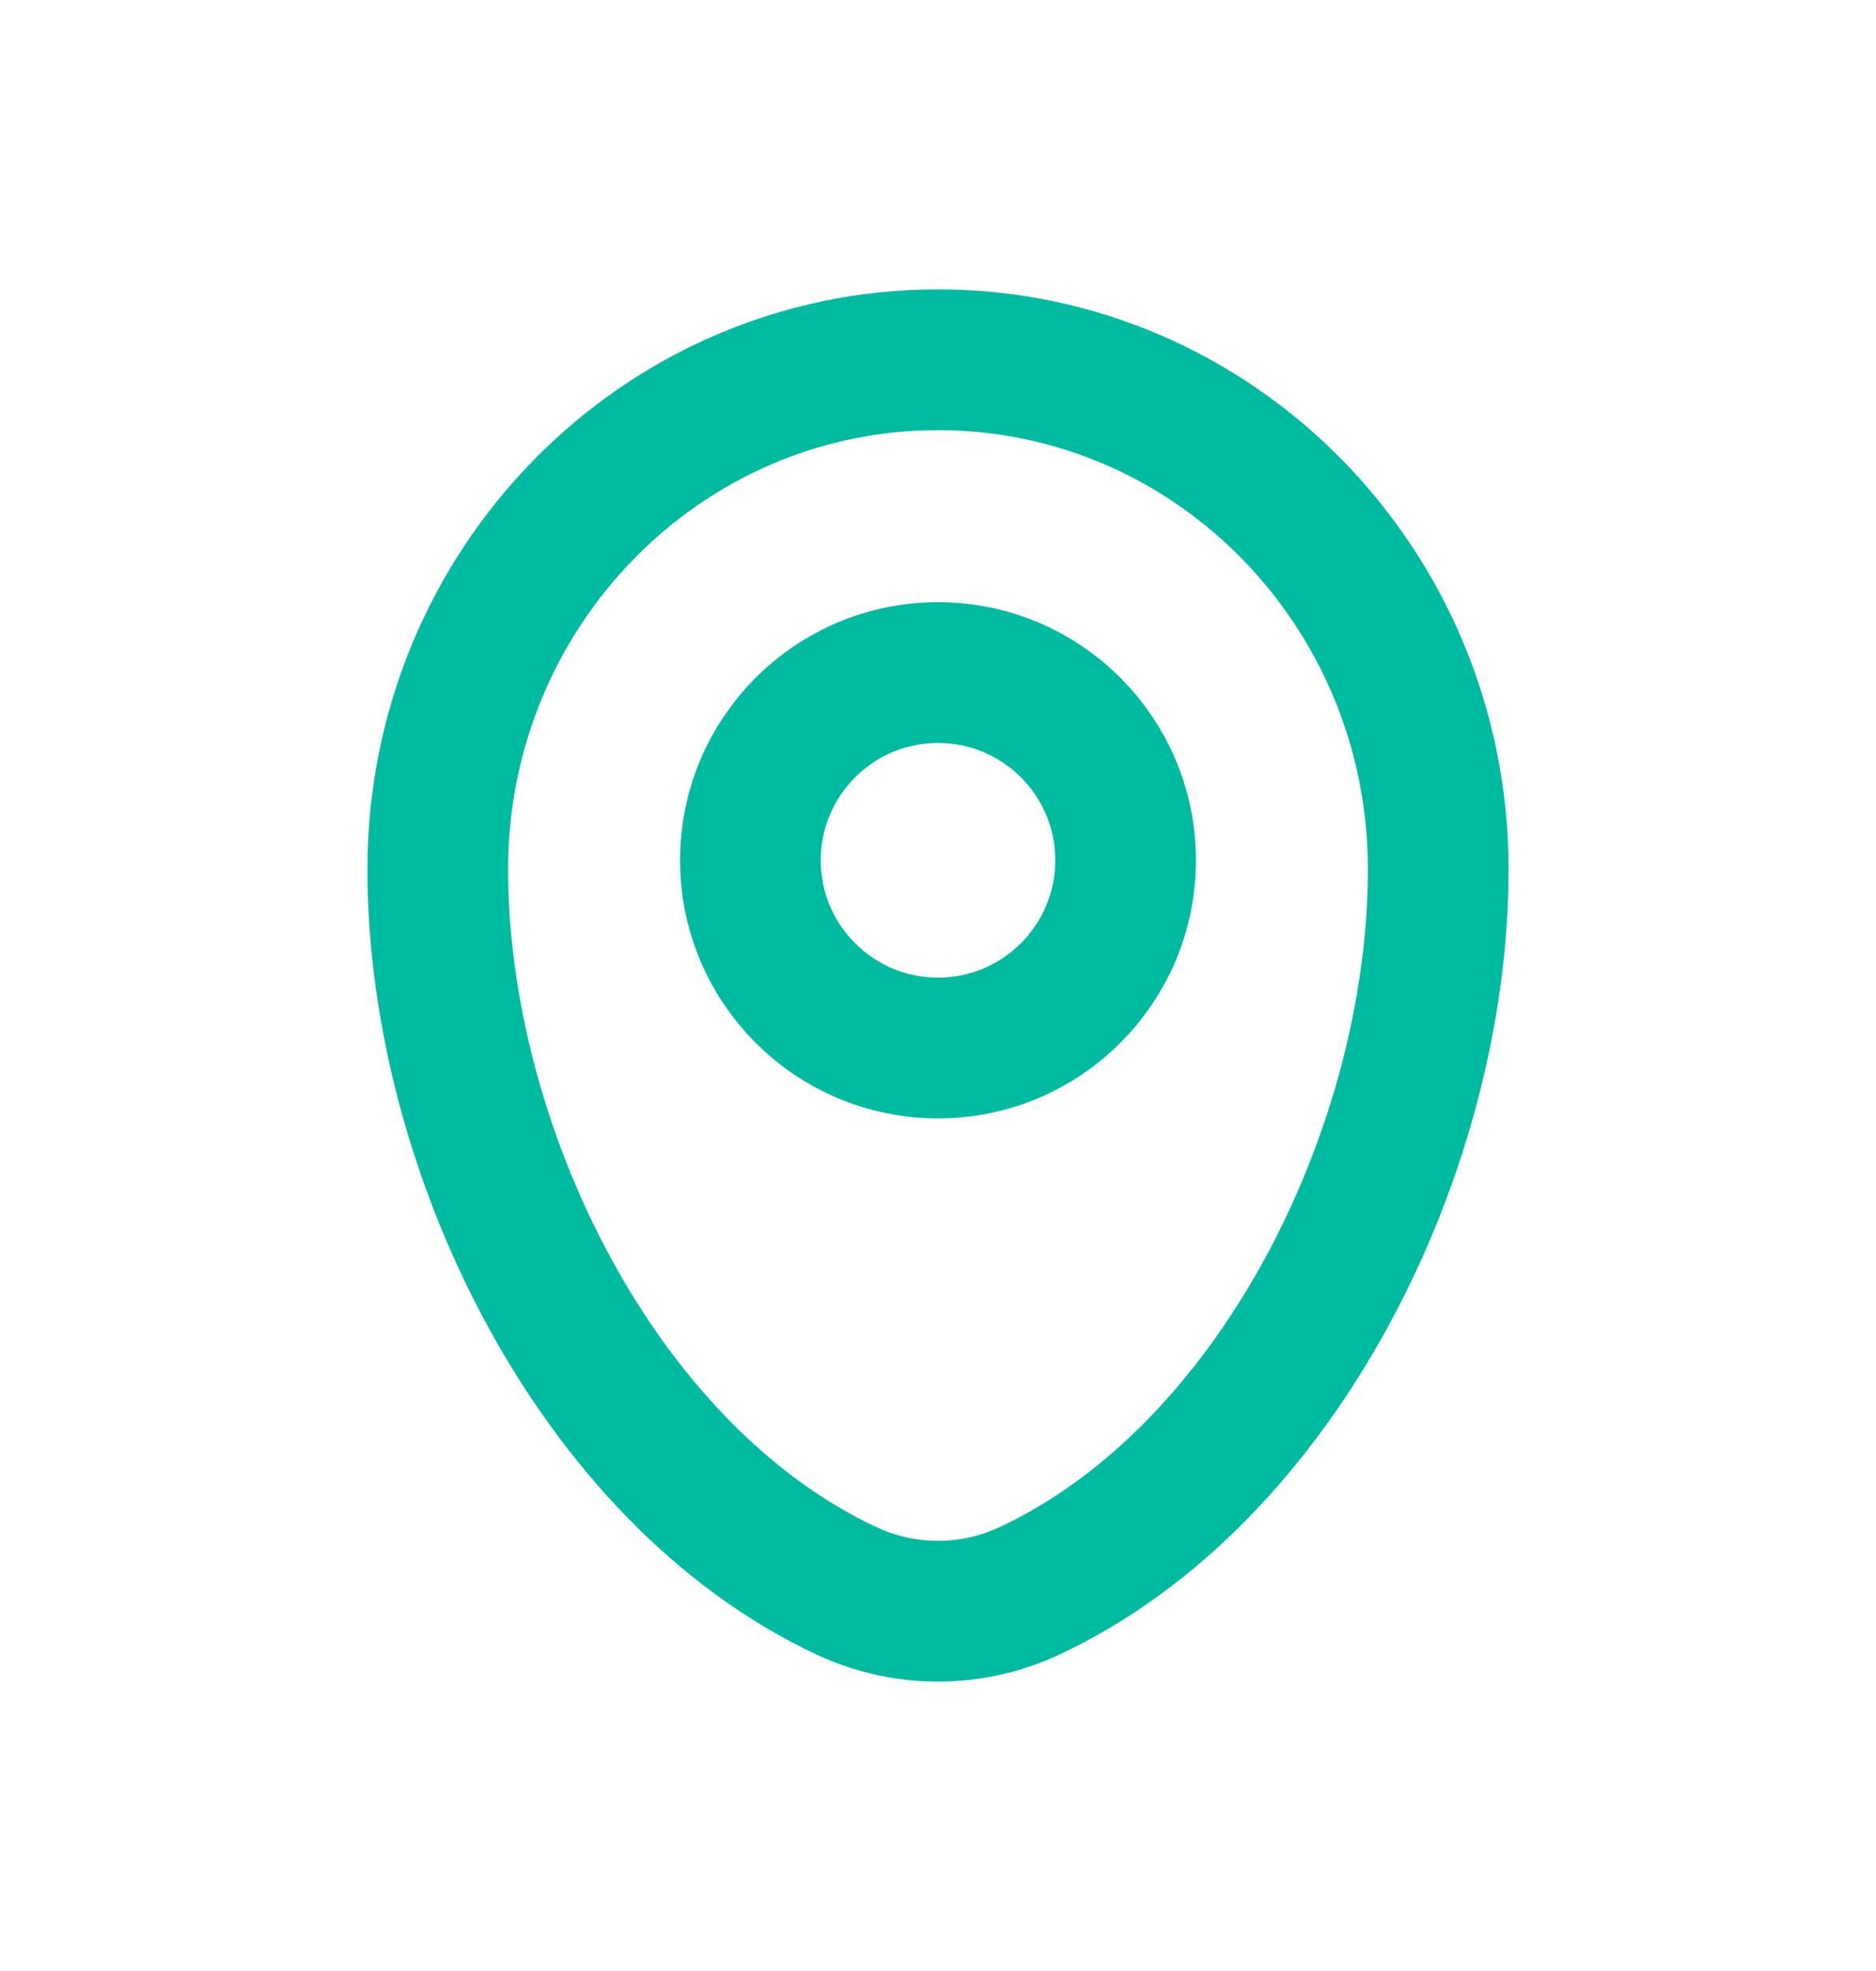 <svg width="20" height="21" viewBox="0 0 20 21" fill="none" xmlns="http://www.w3.org/2000/svg">
<path d="M4.667 9.262C4.667 6.264 7.054 3.833 10 3.833C12.945 3.833 15.333 6.264 15.333 9.262C15.333 12.237 13.631 15.708 10.975 16.95C10.356 17.239 9.644 17.239 9.025 16.95C6.369 15.708 4.667 12.237 4.667 9.262Z" stroke="#00BBA0" stroke-width="1.5"/>
<ellipse cx="10" cy="9.166" rx="2" ry="2" stroke="#00BBA0" stroke-width="1.5"/>
</svg>
